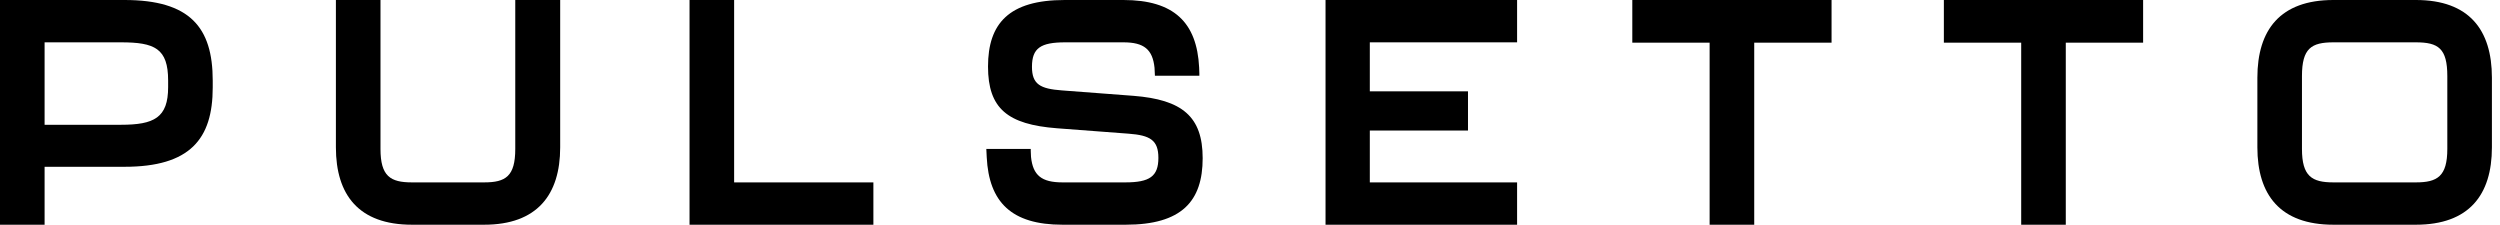 <svg width="178" height="16" viewBox="0 0 178 16" fill="none" xmlns="http://www.w3.org/2000/svg">
<path d="M0 16V0H8.864C13.525 0 15.146 1.949 15.146 5.734V6.232C15.146 9.904 13.524 11.875 8.864 11.875H3.175V16H0ZM8.613 8.884C10.966 8.884 11.971 8.385 11.971 6.209V5.734C11.971 3.445 11.011 3.014 8.613 3.014H3.175V8.884H8.613Z" fill="black"/>
<path d="M23.916 10.493V0H27.091V10.606C27.091 12.555 27.8 12.986 29.33 12.986H34.471C36.001 12.986 36.687 12.555 36.687 10.606V0H39.885V10.493C39.885 13.87 38.24 16 34.471 16H29.33C25.538 16 23.916 13.87 23.916 10.493Z" fill="black"/>
<path d="M49.095 16V0H52.27V12.986H62.185V16H49.095Z" fill="black"/>
<path d="M70.255 11.195C70.232 10.81 70.226 10.606 70.226 10.606H73.389C73.389 10.606 73.385 10.81 73.408 11.173C73.545 12.487 74.162 12.986 75.647 12.986H80.124C81.86 12.986 82.477 12.555 82.477 11.241C82.477 9.972 81.883 9.632 80.353 9.518L75.258 9.133C71.74 8.861 70.347 7.728 70.347 4.737C70.347 1.677 71.832 0 75.806 0H79.987C83.597 0 85.219 1.609 85.379 4.805C85.402 5.19 85.394 5.394 85.394 5.394H82.23C82.23 5.394 82.226 5.19 82.203 4.827C82.066 3.513 81.449 3.014 79.987 3.014H75.852C74.093 3.014 73.476 3.422 73.476 4.759C73.476 6.006 74.07 6.323 75.601 6.436L80.695 6.822C84.168 7.093 85.63 8.295 85.63 11.263C85.63 14.323 84.145 16 80.147 16H75.647C72.014 16 70.415 14.391 70.255 11.195L70.255 11.195Z" fill="black"/>
<path d="M94.378 16V0H108.017V3.014H97.531V6.504H104.521V9.292H97.531V12.986H108.017V16H94.378V16Z" fill="black"/>
<path d="M121.725 16V3.037H116.22V0H130.407V3.037H124.901V16H121.725H121.725Z" fill="black"/>
<path d="M143.909 16V3.037H138.403V0H152.59V3.037H147.084V16H143.909Z" fill="black"/>
<path d="M160.725 10.493V5.53C160.725 2.13 162.347 0 166.139 0H172.01C175.803 0 177.424 2.13 177.424 5.53V10.493C177.424 13.87 175.802 16 172.01 16H166.139C162.347 16 160.725 13.87 160.725 10.493ZM172.01 12.986C173.541 12.986 174.249 12.555 174.249 10.606V5.416C174.249 3.445 173.609 3.014 172.01 3.014H166.139C164.563 3.014 163.9 3.445 163.9 5.416V10.606C163.9 12.555 164.608 12.986 166.139 12.986H172.01Z" fill="black"/>
</svg>
